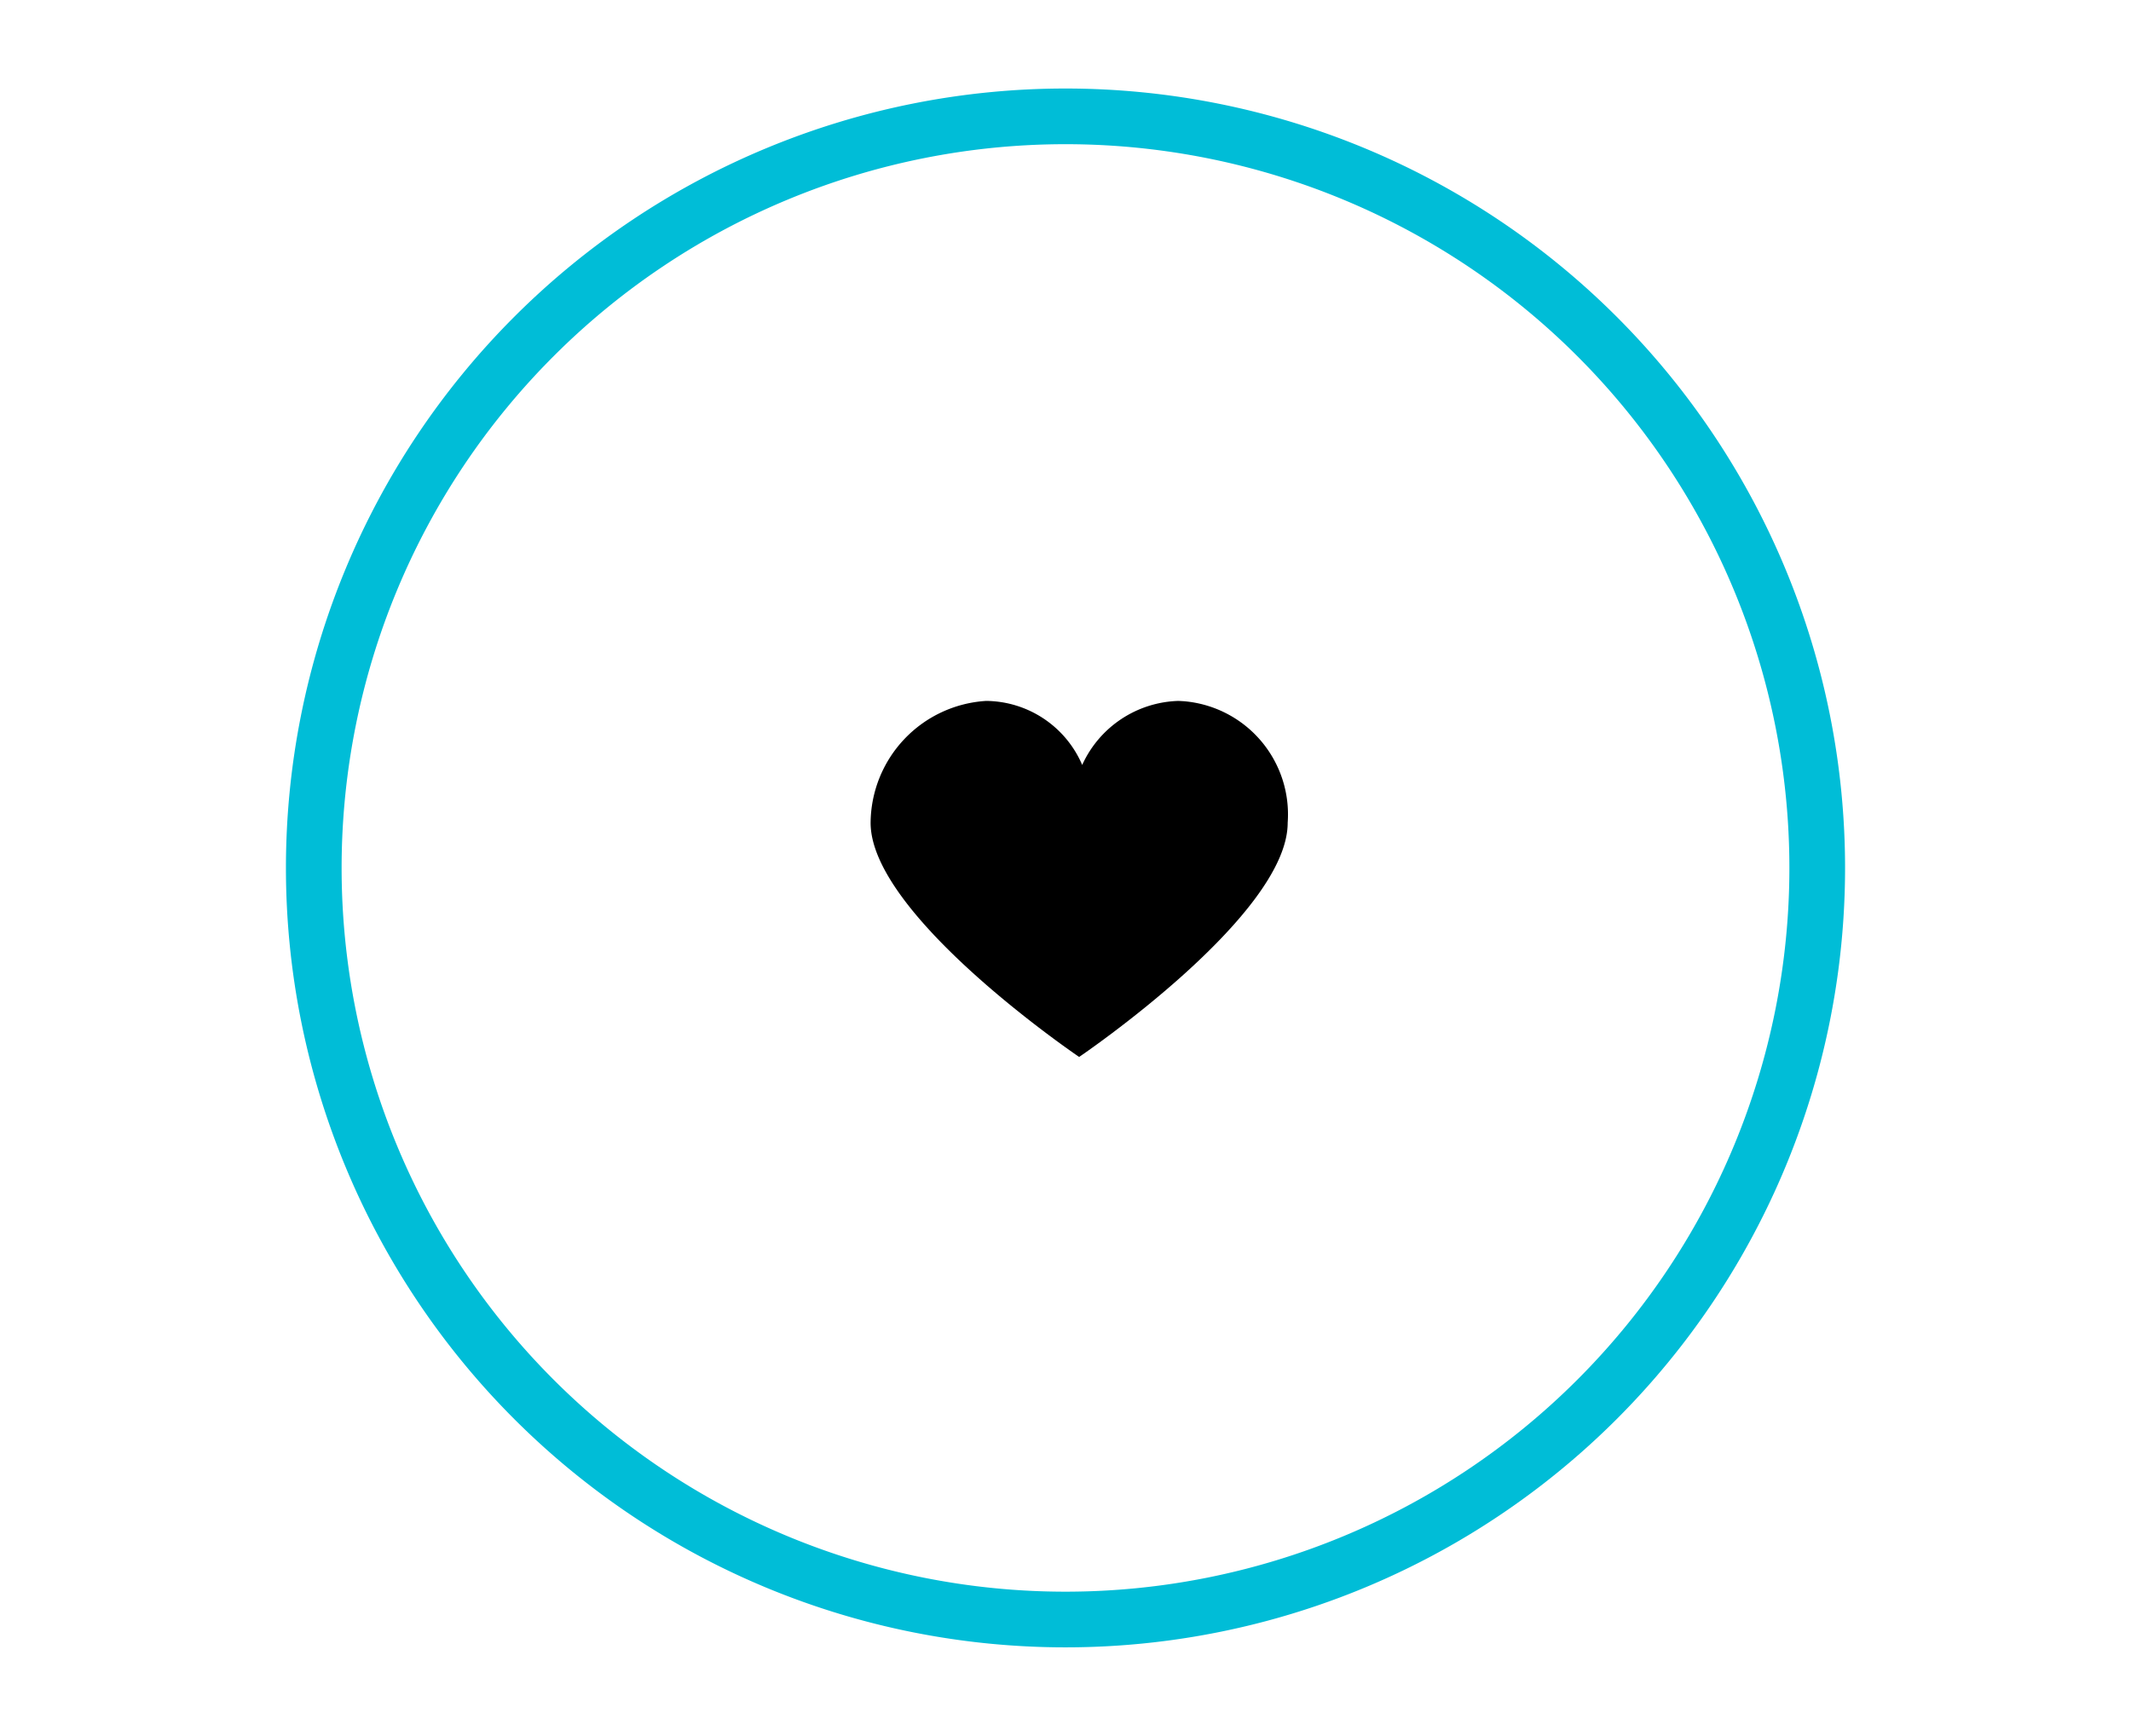 <?xml version="1.0" encoding="UTF-8"?> <svg xmlns="http://www.w3.org/2000/svg" viewBox="0 0 76.54 62.36"><defs><style>.cls-1{fill:none;}.cls-2{fill:#00bdd7;}</style></defs><g id="Layer_2" data-name="Layer 2"><g id="Capa_1" data-name="Capa 1"><polyline class="cls-1" points="76.53 62.36 0 62.36 0 0 76.53 0"></polyline><circle class="cls-1" cx="39.02" cy="30.38" r="28"></circle><g id="Grupo_61-2" data-name="Grupo 61-2"><path id="Trazado_122-2" data-name="Trazado 122-2" d="M42.33,25.18a3.92,3.92,0,0,0-3.46,2.3,3.79,3.79,0,0,0-3.45-2.3,4.42,4.42,0,0,0-4.15,4.38c0,3.34,7.49,8.41,7.49,8.41s7.49-5.07,7.49-8.41a4.08,4.08,0,0,0-3.74-4.37Z"></path></g><path class="cls-2" d="M38.27,59.18a28,28,0,1,1,28-28A28,28,0,0,1,38.27,59.18Zm0-54a26,26,0,1,0,26,26A26,26,0,0,0,38.27,5.18Z"></path></g></g></svg> 